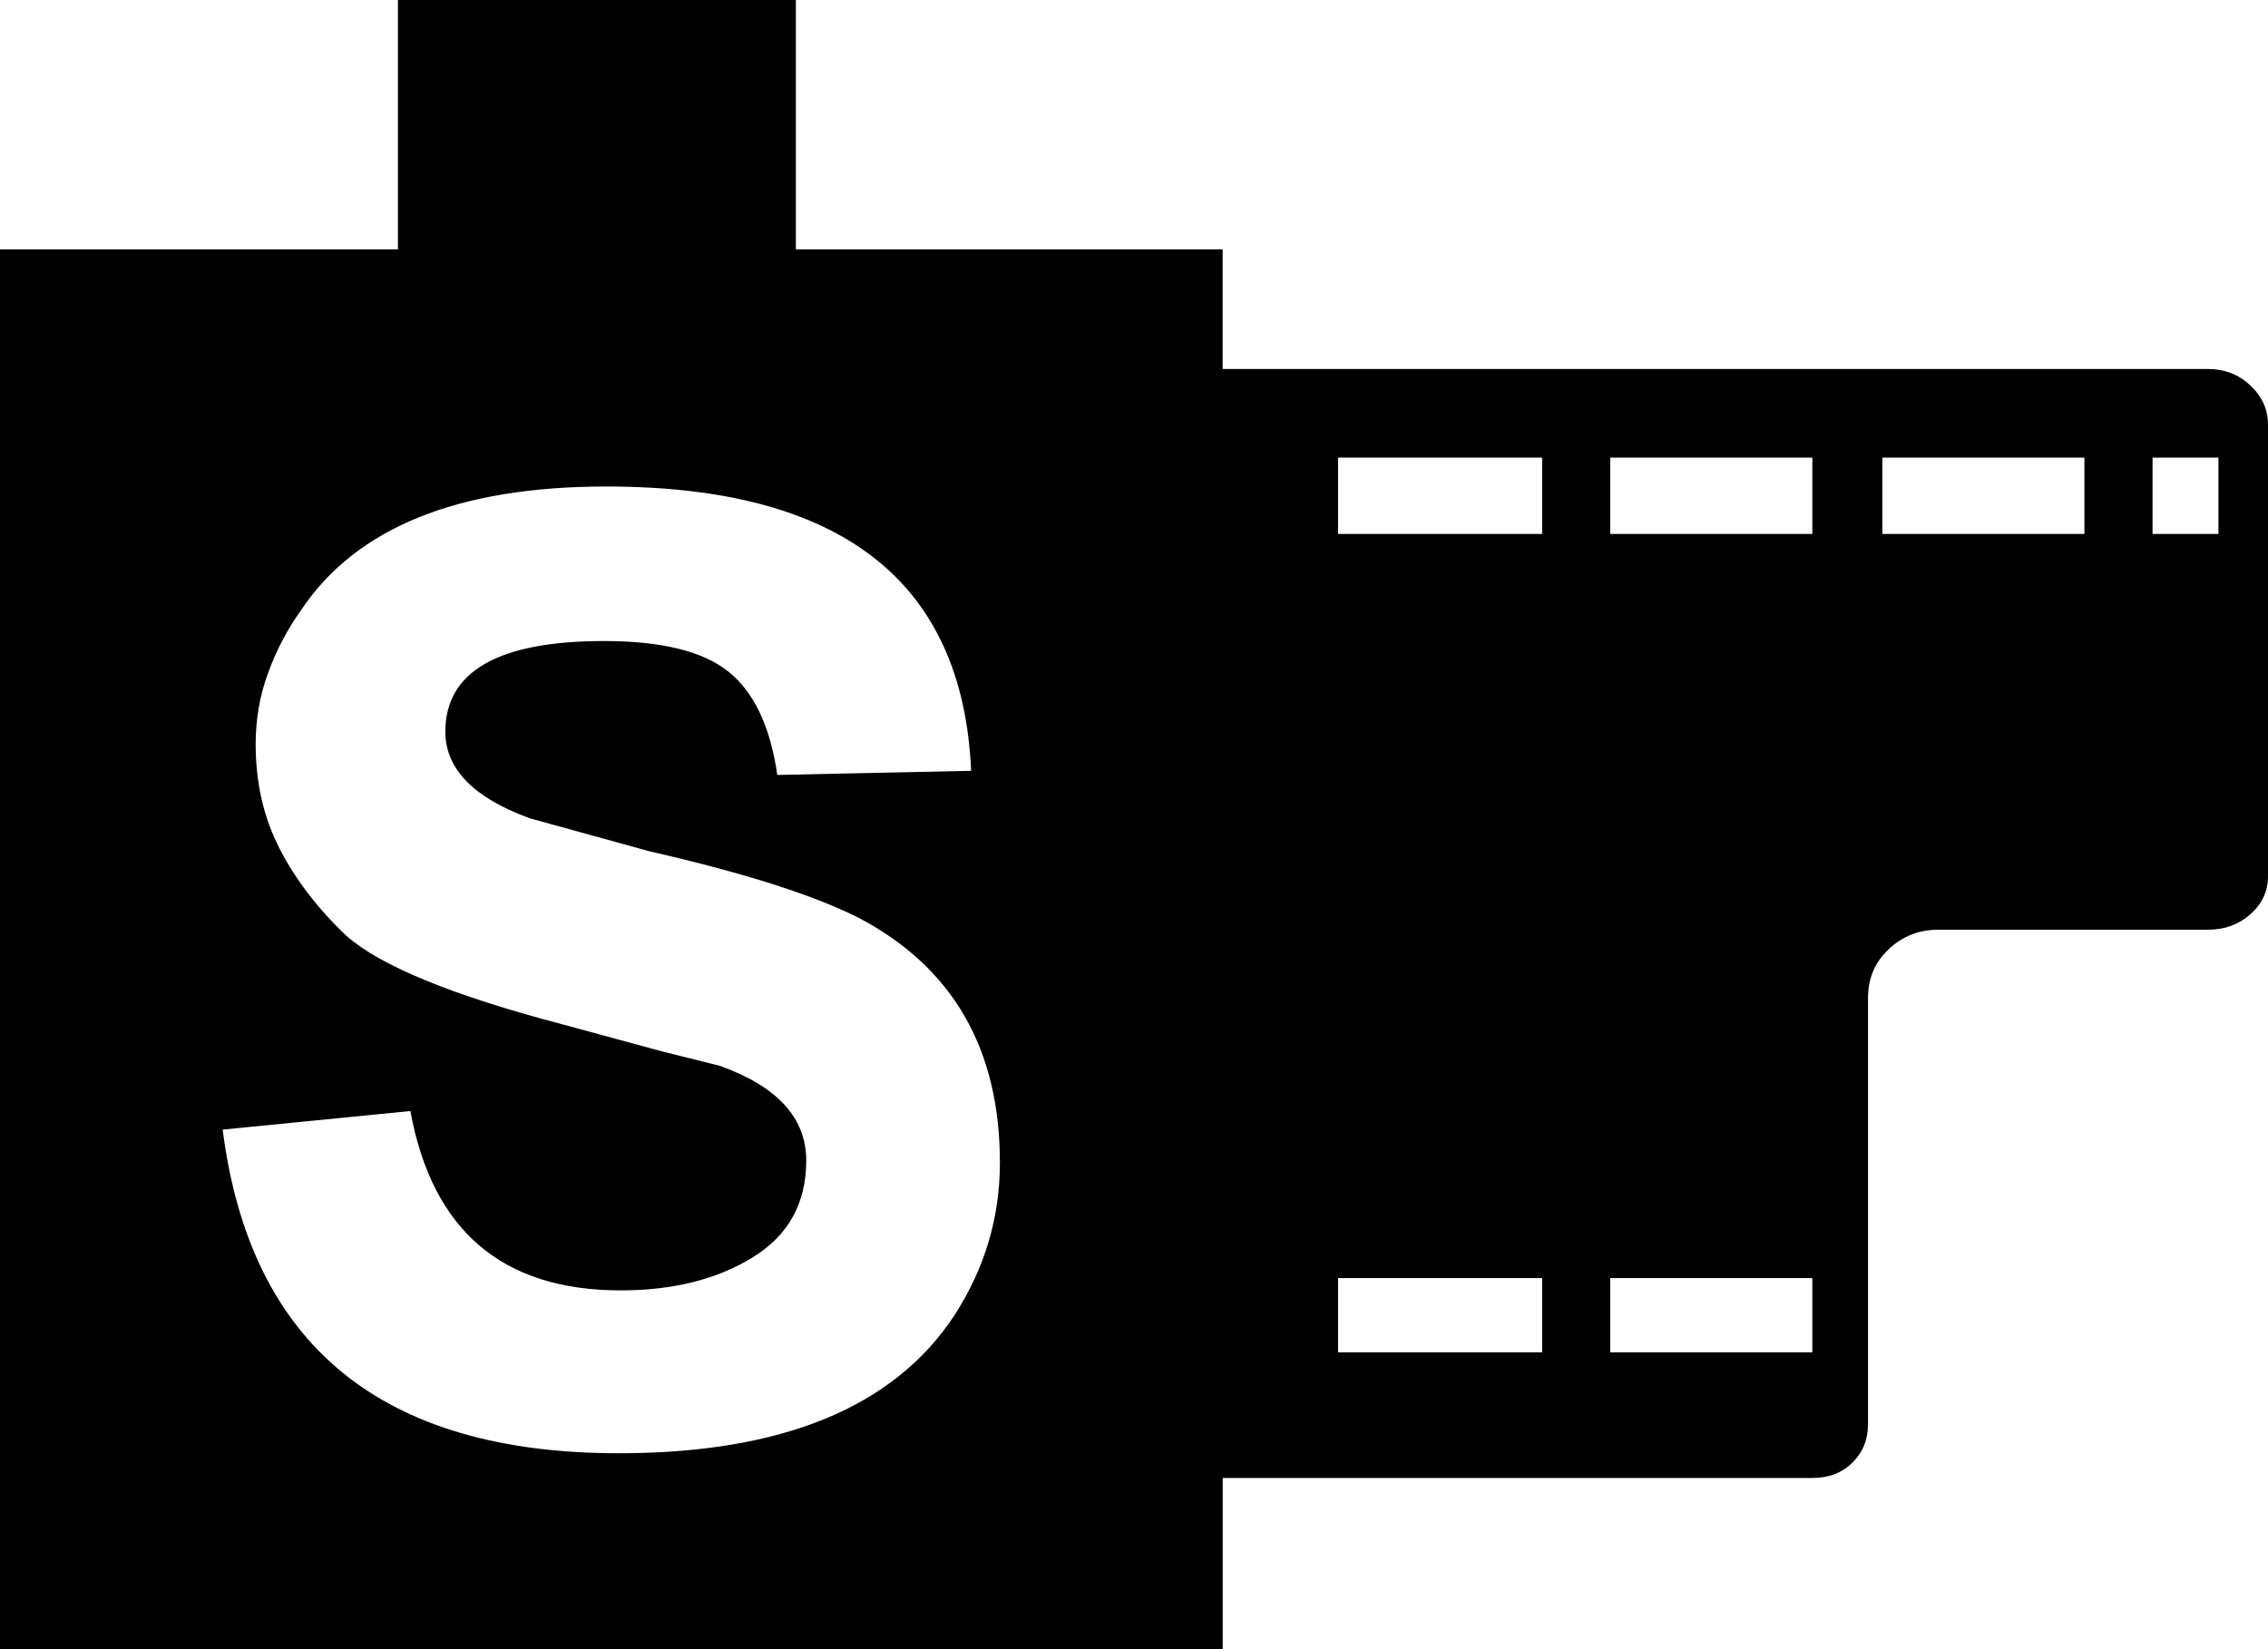 <?xml version="1.0" encoding="utf-8"?>
<!-- Generator: Adobe Illustrator 16.0.3, SVG Export Plug-In . SVG Version: 6.00 Build 0)  -->
<!DOCTYPE svg PUBLIC "-//W3C//DTD SVG 1.1//EN" "http://www.w3.org/Graphics/SVG/1.1/DTD/svg11.dtd">
<svg version="1.1" id="レイヤー_1" xmlns="http://www.w3.org/2000/svg" xmlns:xlink="http://www.w3.org/1999/xlink" x="0px"
	 y="0px" width="27.5px" height="20px" viewBox="0 0 27.5 20" enable-background="new 0 0 27.5 20" xml:space="preserve">
<g>
	<path d="M26.774,4.475c0.201,0,0.372,0.067,0.513,0.2C27.428,4.808,27.5,4.966,27.5,5.149v5.476c0,0.183-0.071,0.336-0.213,0.462
		c-0.141,0.125-0.312,0.188-0.513,0.188H23.5c-0.234,0-0.433,0.08-0.6,0.237c-0.167,0.159-0.25,0.354-0.25,0.588v5.174
		c0,0.183-0.062,0.338-0.187,0.462c-0.125,0.125-0.287,0.188-0.487,0.188h-7.15V20H0V3.024h4.825V0H9.65v3.024h5.175v1.451H26.774z
		 M11.574,15.949c0.366-0.567,0.55-1.183,0.55-1.85c0-1.383-0.575-2.375-1.725-2.975c-0.267-0.133-0.608-0.267-1.024-0.4
		c-0.417-0.133-0.917-0.267-1.5-0.4L6.425,9.924C5.742,9.675,5.4,9.325,5.4,8.874c0-0.732,0.642-1.1,1.924-1.1
		c0.7,0,1.205,0.125,1.513,0.375c0.308,0.249,0.504,0.667,0.588,1.249l2.35-0.05C11.675,7.049,10.2,5.9,7.35,5.9
		c-1.8,0-3.033,0.5-3.7,1.5c-0.167,0.234-0.3,0.488-0.4,0.763C3.149,8.437,3.1,8.725,3.1,9.025c0,0.467,0.096,0.887,0.288,1.262
		c0.191,0.375,0.462,0.729,0.812,1.062c0.417,0.367,1.292,0.725,2.625,1.075l1.2,0.326l0.701,0.175c0.7,0.25,1.05,0.633,1.05,1.149
		c0,0.517-0.217,0.909-0.65,1.175c-0.434,0.267-0.967,0.4-1.6,0.4c-1.434,0-2.284-0.724-2.55-2.175L2.7,13.699
		c0.333,2.617,1.933,3.925,4.799,3.925C9.483,17.625,10.841,17.066,11.574,15.949z M18.699,5.55h-2.475v0.925h2.475V5.55z
		 M18.699,15.5h-2.475v0.9h2.475V15.5z M21.975,5.55h-2.451v0.925h2.451V5.55z M21.975,15.5h-2.451v0.9h2.451V15.5z M25.274,5.55
		h-2.45v0.925h2.45V5.55z M26.899,5.55H26.1v0.925h0.799V5.55z"/>
</g>
</svg>
